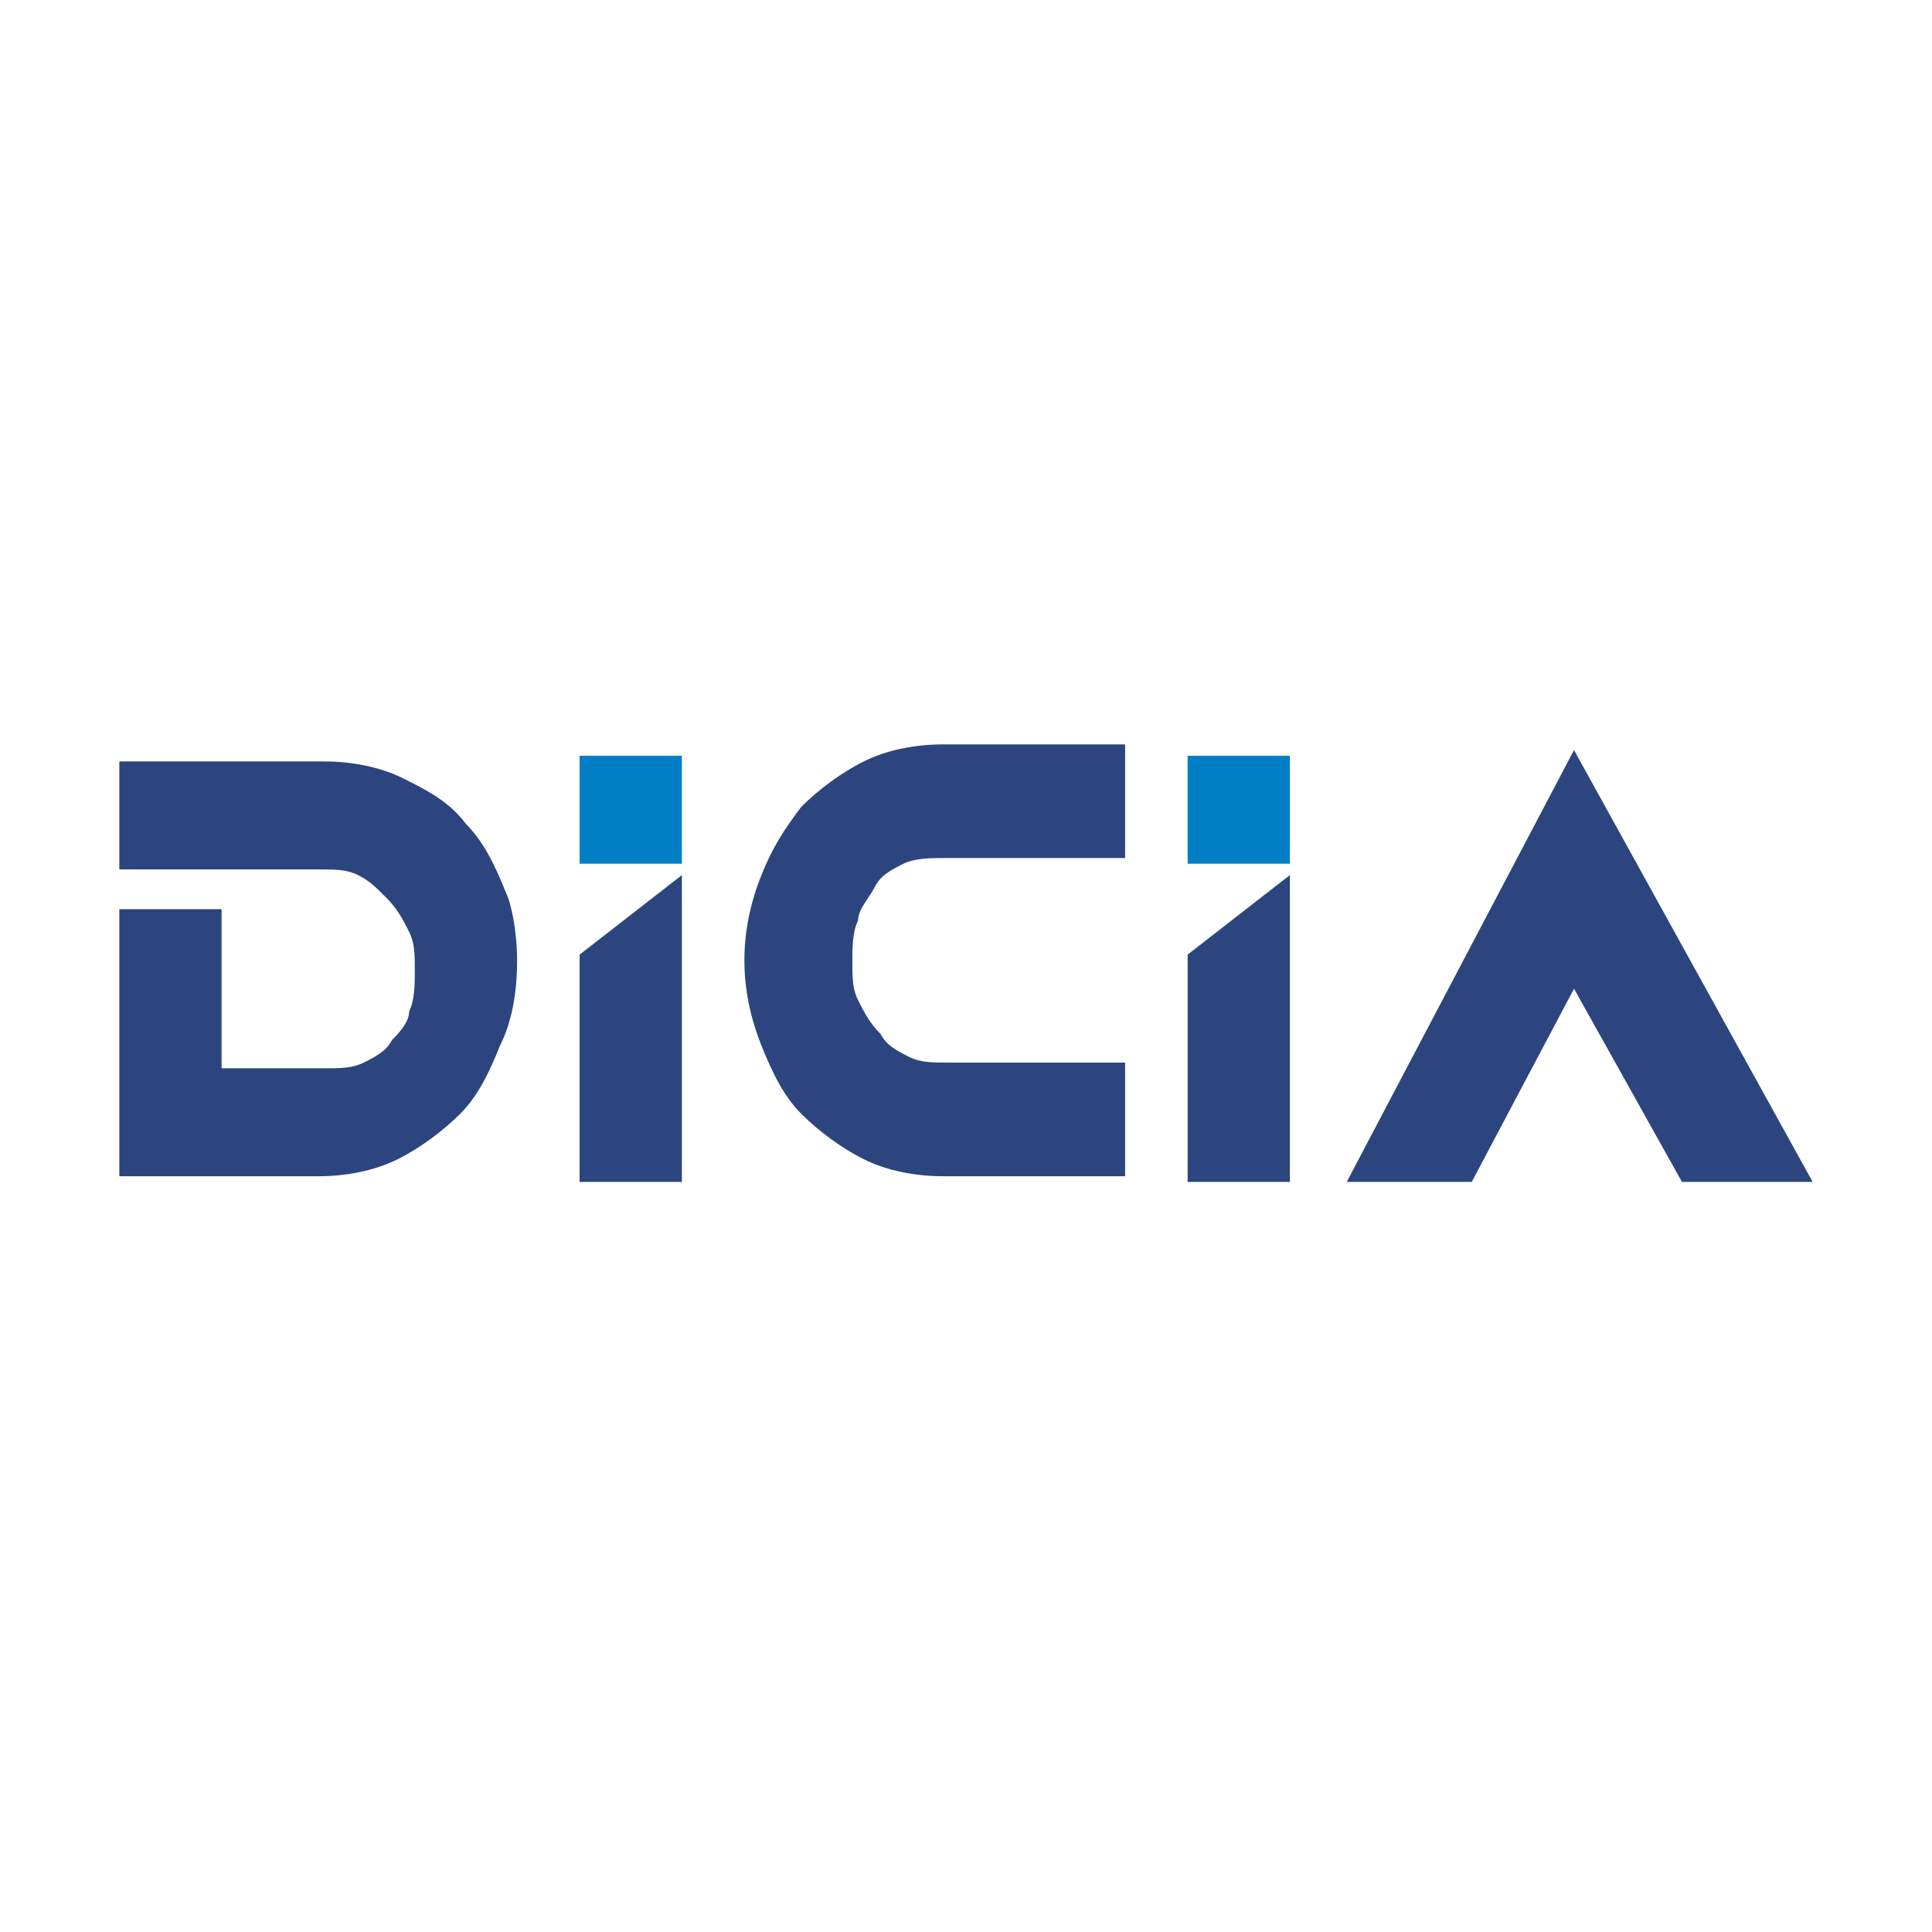 <?xml version="1.0" encoding="utf-8"?>
<!-- Generator: Adobe Illustrator 25.2.1, SVG Export Plug-In . SVG Version: 6.00 Build 0)  -->
<svg version="1.1" id="레이어_1" xmlns="http://www.w3.org/2000/svg" xmlns:xlink="http://www.w3.org/1999/xlink" x="0px"
	 y="0px" width="34px" height="34px" viewBox="0 0 34 34" style="enable-background:new 0 0 34 34;" xml:space="preserve">
<style type="text/css">
	.st0{fill:#2D457F;}
	.st1{fill:#007FC7;}
</style>
<g>
	<path class="st0" d="M9.1,16.9c0,0.6-0.1,1.1-0.3,1.5c-0.2,0.5-0.4,0.9-0.7,1.2c-0.3,0.3-0.7,0.6-1.1,0.8c-0.4,0.2-0.9,0.3-1.4,0.3
		H2.1v-4.7h1.8v2.8h1.8c0.3,0,0.5,0,0.7-0.1c0.2-0.1,0.4-0.2,0.5-0.4C7,18.2,7.2,18,7.2,17.8c0.1-0.2,0.1-0.5,0.1-0.7
		c0-0.3,0-0.5-0.1-0.7c-0.1-0.2-0.2-0.4-0.4-0.6c-0.2-0.2-0.3-0.3-0.5-0.4c-0.2-0.1-0.4-0.1-0.7-0.1H2.1v-1.9l3.6,0
		c0.5,0,1,0.1,1.4,0.3c0.4,0.2,0.8,0.4,1.1,0.8c0.3,0.3,0.5,0.7,0.7,1.2C9,15.9,9.1,16.4,9.1,16.9z"/>
	<g>
		<path class="st0" d="M12,20.8h-1.8v-4l1.8-1.4V20.8z"/>
		<path class="st1" d="M12,15.2h-1.8v-1.9l1.8,0V15.2z"/>
	</g>
	<g>
		<path class="st0" d="M22.7,20.8h-1.8v-4l1.8-1.4V20.8z"/>
		<path class="st1" d="M22.7,15.2h-1.8v-1.9l1.8,0V15.2z"/>
	</g>
	<path class="st0" d="M19.8,18.8l0,1.9h-3.2c-0.5,0-1-0.1-1.4-0.3c-0.4-0.2-0.8-0.5-1.1-0.8c-0.3-0.3-0.5-0.7-0.7-1.2
		c-0.2-0.5-0.3-1-0.3-1.5c0-0.5,0.1-1,0.3-1.5c0.2-0.5,0.4-0.8,0.7-1.2c0.3-0.3,0.7-0.6,1.1-0.8c0.4-0.2,0.9-0.3,1.4-0.3h3.2l0,2
		l-3.2,0c-0.2,0-0.5,0-0.7,0.1c-0.2,0.1-0.4,0.2-0.5,0.4c-0.1,0.2-0.3,0.4-0.3,0.6c-0.1,0.2-0.1,0.5-0.1,0.7c0,0.3,0,0.5,0.1,0.7
		c0.1,0.2,0.2,0.4,0.4,0.6c0.1,0.2,0.3,0.3,0.5,0.4c0.2,0.1,0.4,0.1,0.7,0.1H19.8z"/>
	<path class="st0" d="M29.6,20.8l-1.9-3.4l-1.8,3.4h-2.2l4-7.6l4.2,7.6H29.6z"/>
</g>
</svg>
